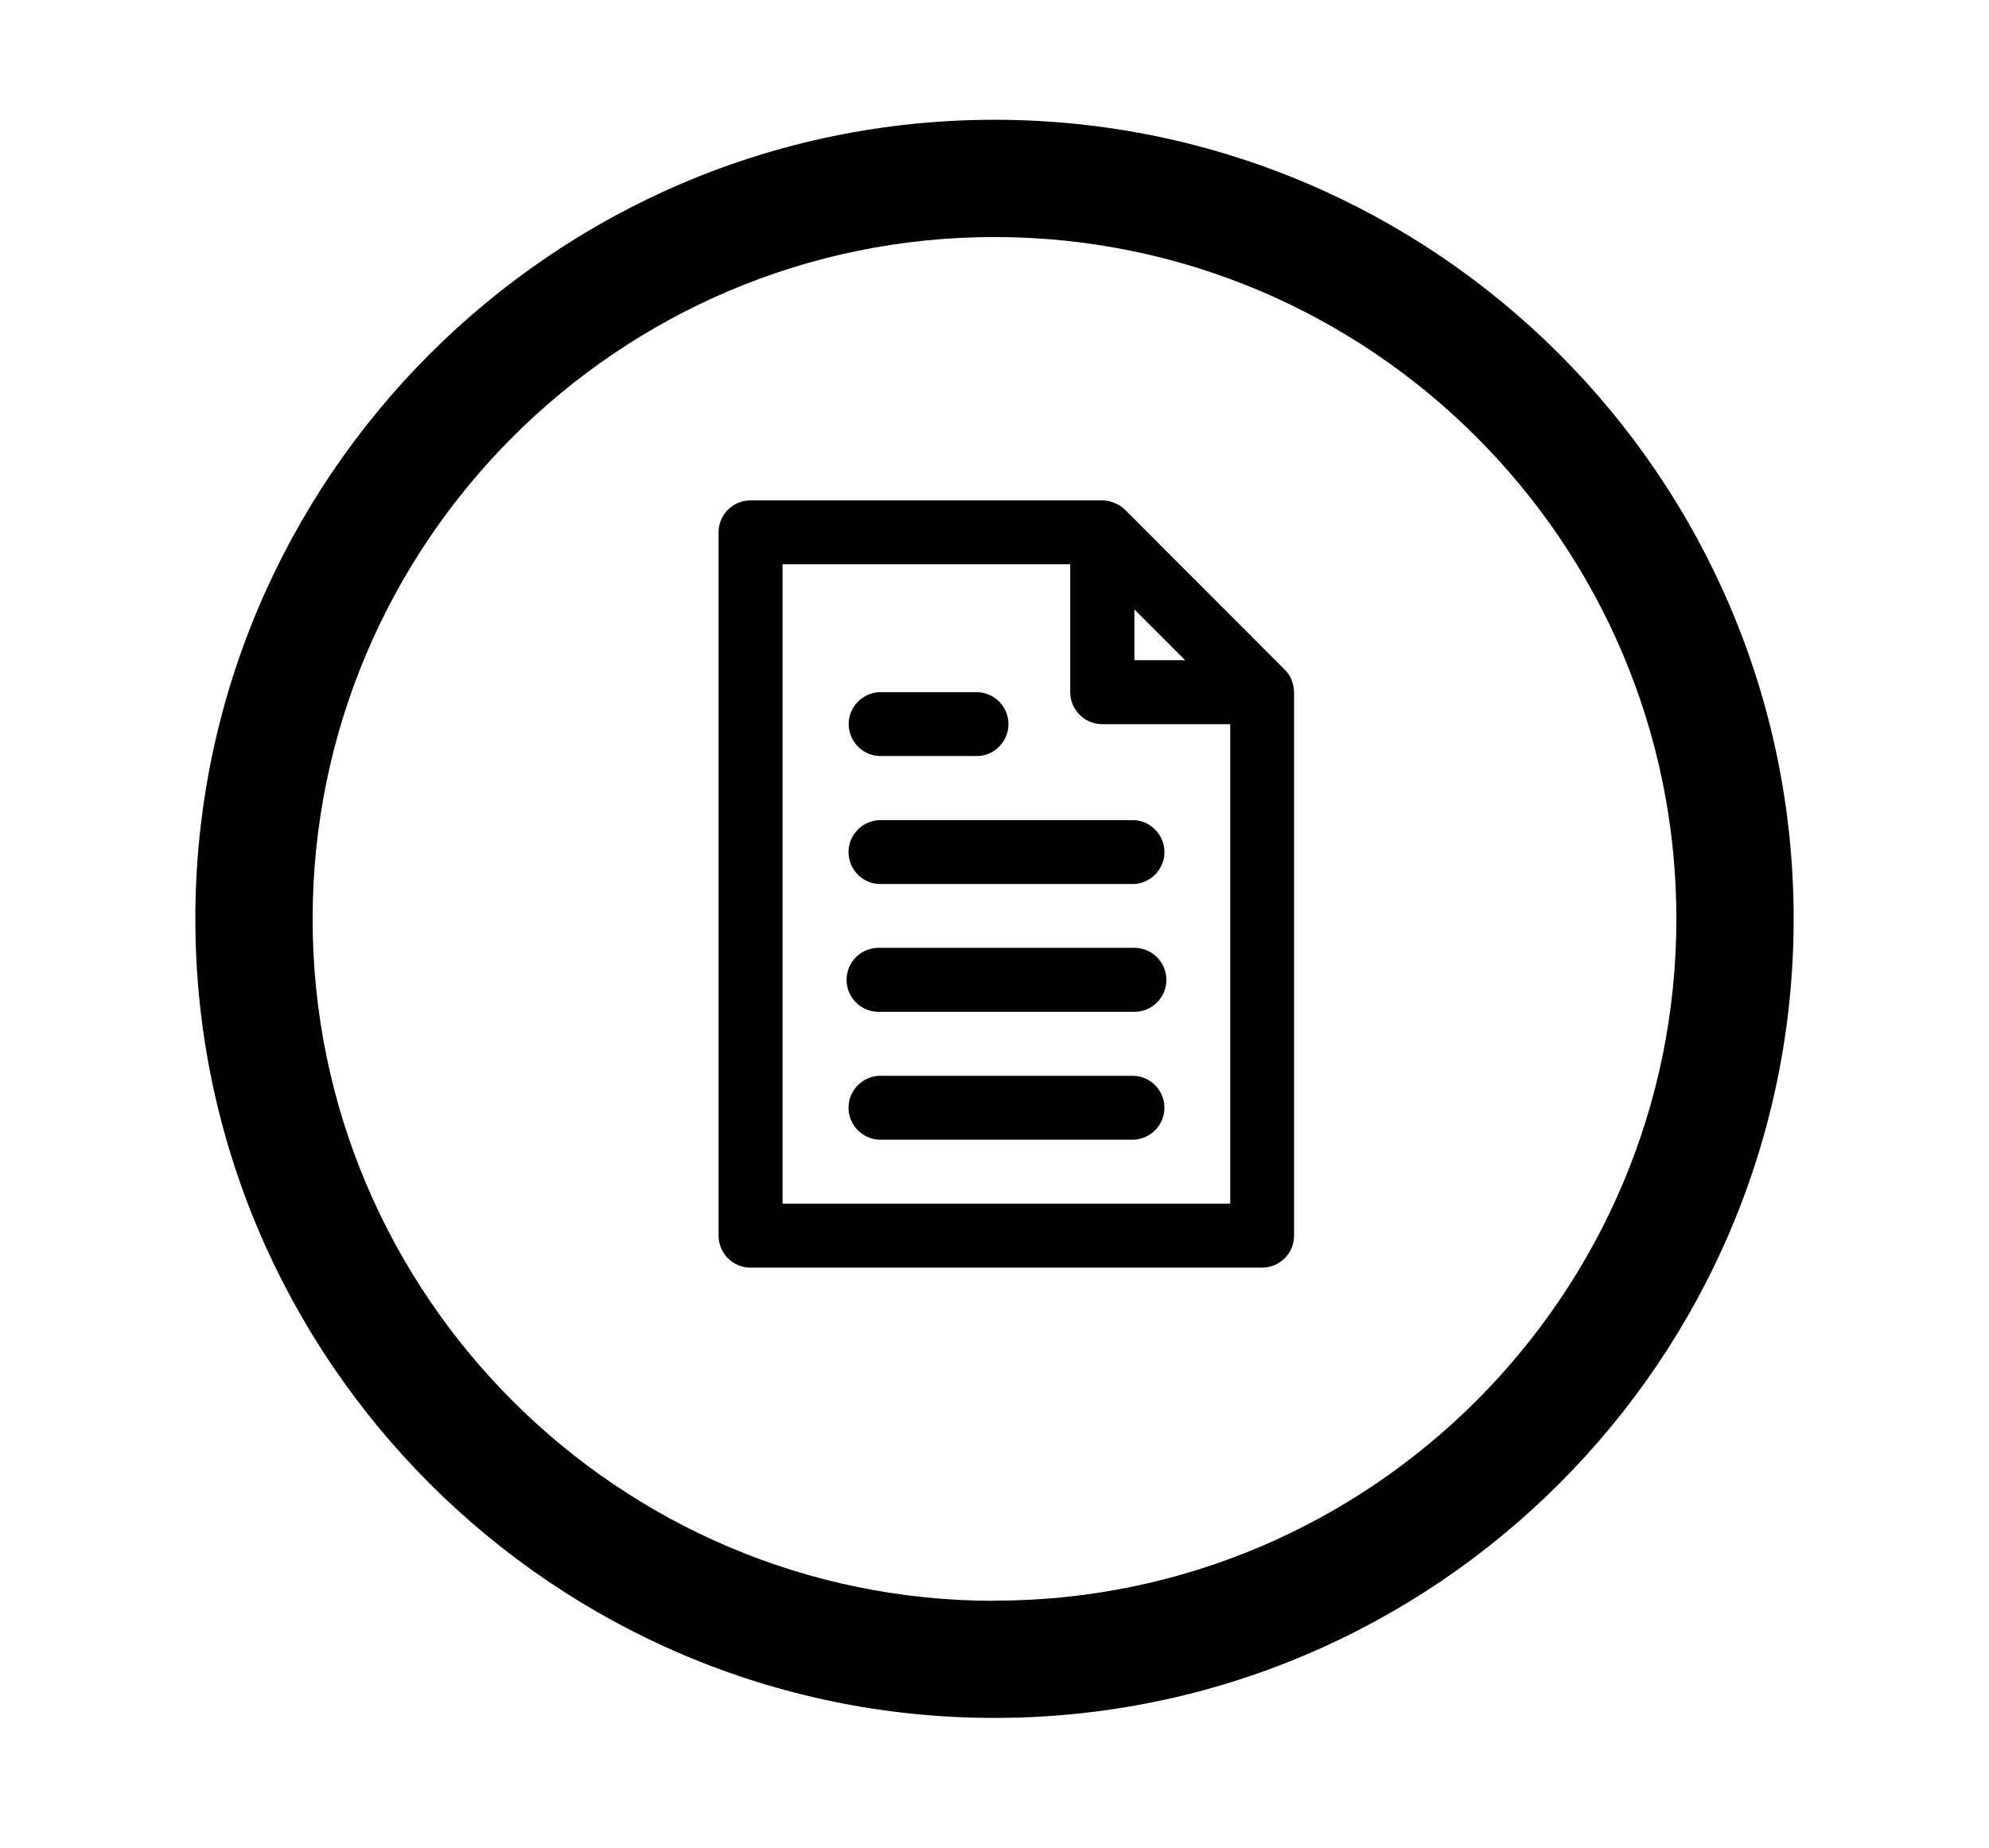 <svg xmlns="http://www.w3.org/2000/svg" id="Calque_1" data-name="Calque 1" viewBox="0 0 118.72 110.3"><defs><style>      .cls-1 {        stroke-width: 0px;      }    </style></defs><path class="cls-1" d="m59.36,7.15c-26.3,0-47.7,21.4-47.7,47.7s21.4,47.7,47.7,47.7,47.7-21.4,47.7-47.7S85.66,7.15,59.36,7.15Zm0,88.41c-22.44,0-40.7-18.26-40.7-40.7S36.92,14.15,59.36,14.15s40.7,18.26,40.7,40.7-18.26,40.7-40.7,40.7Z"></path><g id="Layer_2" data-name="Layer 2"><g id="Layer_1-2" data-name="Layer 1-2"><path class="cls-1" d="m77.1,40.6c-.09-.23-.23-.44-.41-.62l-9.54-9.55c-.18-.18-.4-.32-.64-.41-.23-.1-.47-.15-.72-.15h-20.99c-1.05,0-1.91.85-1.91,1.9,0,0,0,0,0,.01v41.98c0,1.05.85,1.91,1.9,1.91,0,0,0,0,.01,0h30.53c1.05,0,1.91-.85,1.91-1.9,0,0,0,0,0-.01v-32.44c0-.25-.05-.49-.15-.72Zm-9.39-4.22l3.03,3.03h-3.03v-3.03Zm5.72,35.47h-26.72v-38.17h17.17v7.64c0,1.05.86,1.91,1.91,1.91h7.64v28.62Z"></path><path class="cls-1" d="m67.71,52.77h-15.27c-1.05-.06-1.85-.97-1.79-2.02.06-.96.83-1.73,1.79-1.79h15.27c1.05.06,1.85.97,1.79,2.02-.06.96-.83,1.73-1.79,1.79Z"></path><path class="cls-1" d="m58.17,45.13h-5.72c-1.05-.06-1.85-.97-1.79-2.02.06-.96.83-1.73,1.79-1.79h5.72c1.05-.06,1.96.74,2.02,1.79.06,1.05-.74,1.96-1.79,2.02-.08,0-.16,0-.23,0Z"></path><path class="cls-1" d="m67.71,60.4h-15.27c-1.06,0-1.91-.86-1.91-1.91,0-1.06.86-1.91,1.91-1.91h15.27c1.06,0,1.91.86,1.91,1.91,0,1.06-.86,1.91-1.91,1.91Z"></path><path class="cls-1" d="m67.71,68.03h-15.27c-1.05-.06-1.85-.97-1.79-2.02.06-.96.83-1.73,1.79-1.79h15.27c1.05.06,1.85.97,1.79,2.02-.06.96-.83,1.73-1.79,1.79Z"></path></g></g></svg>
